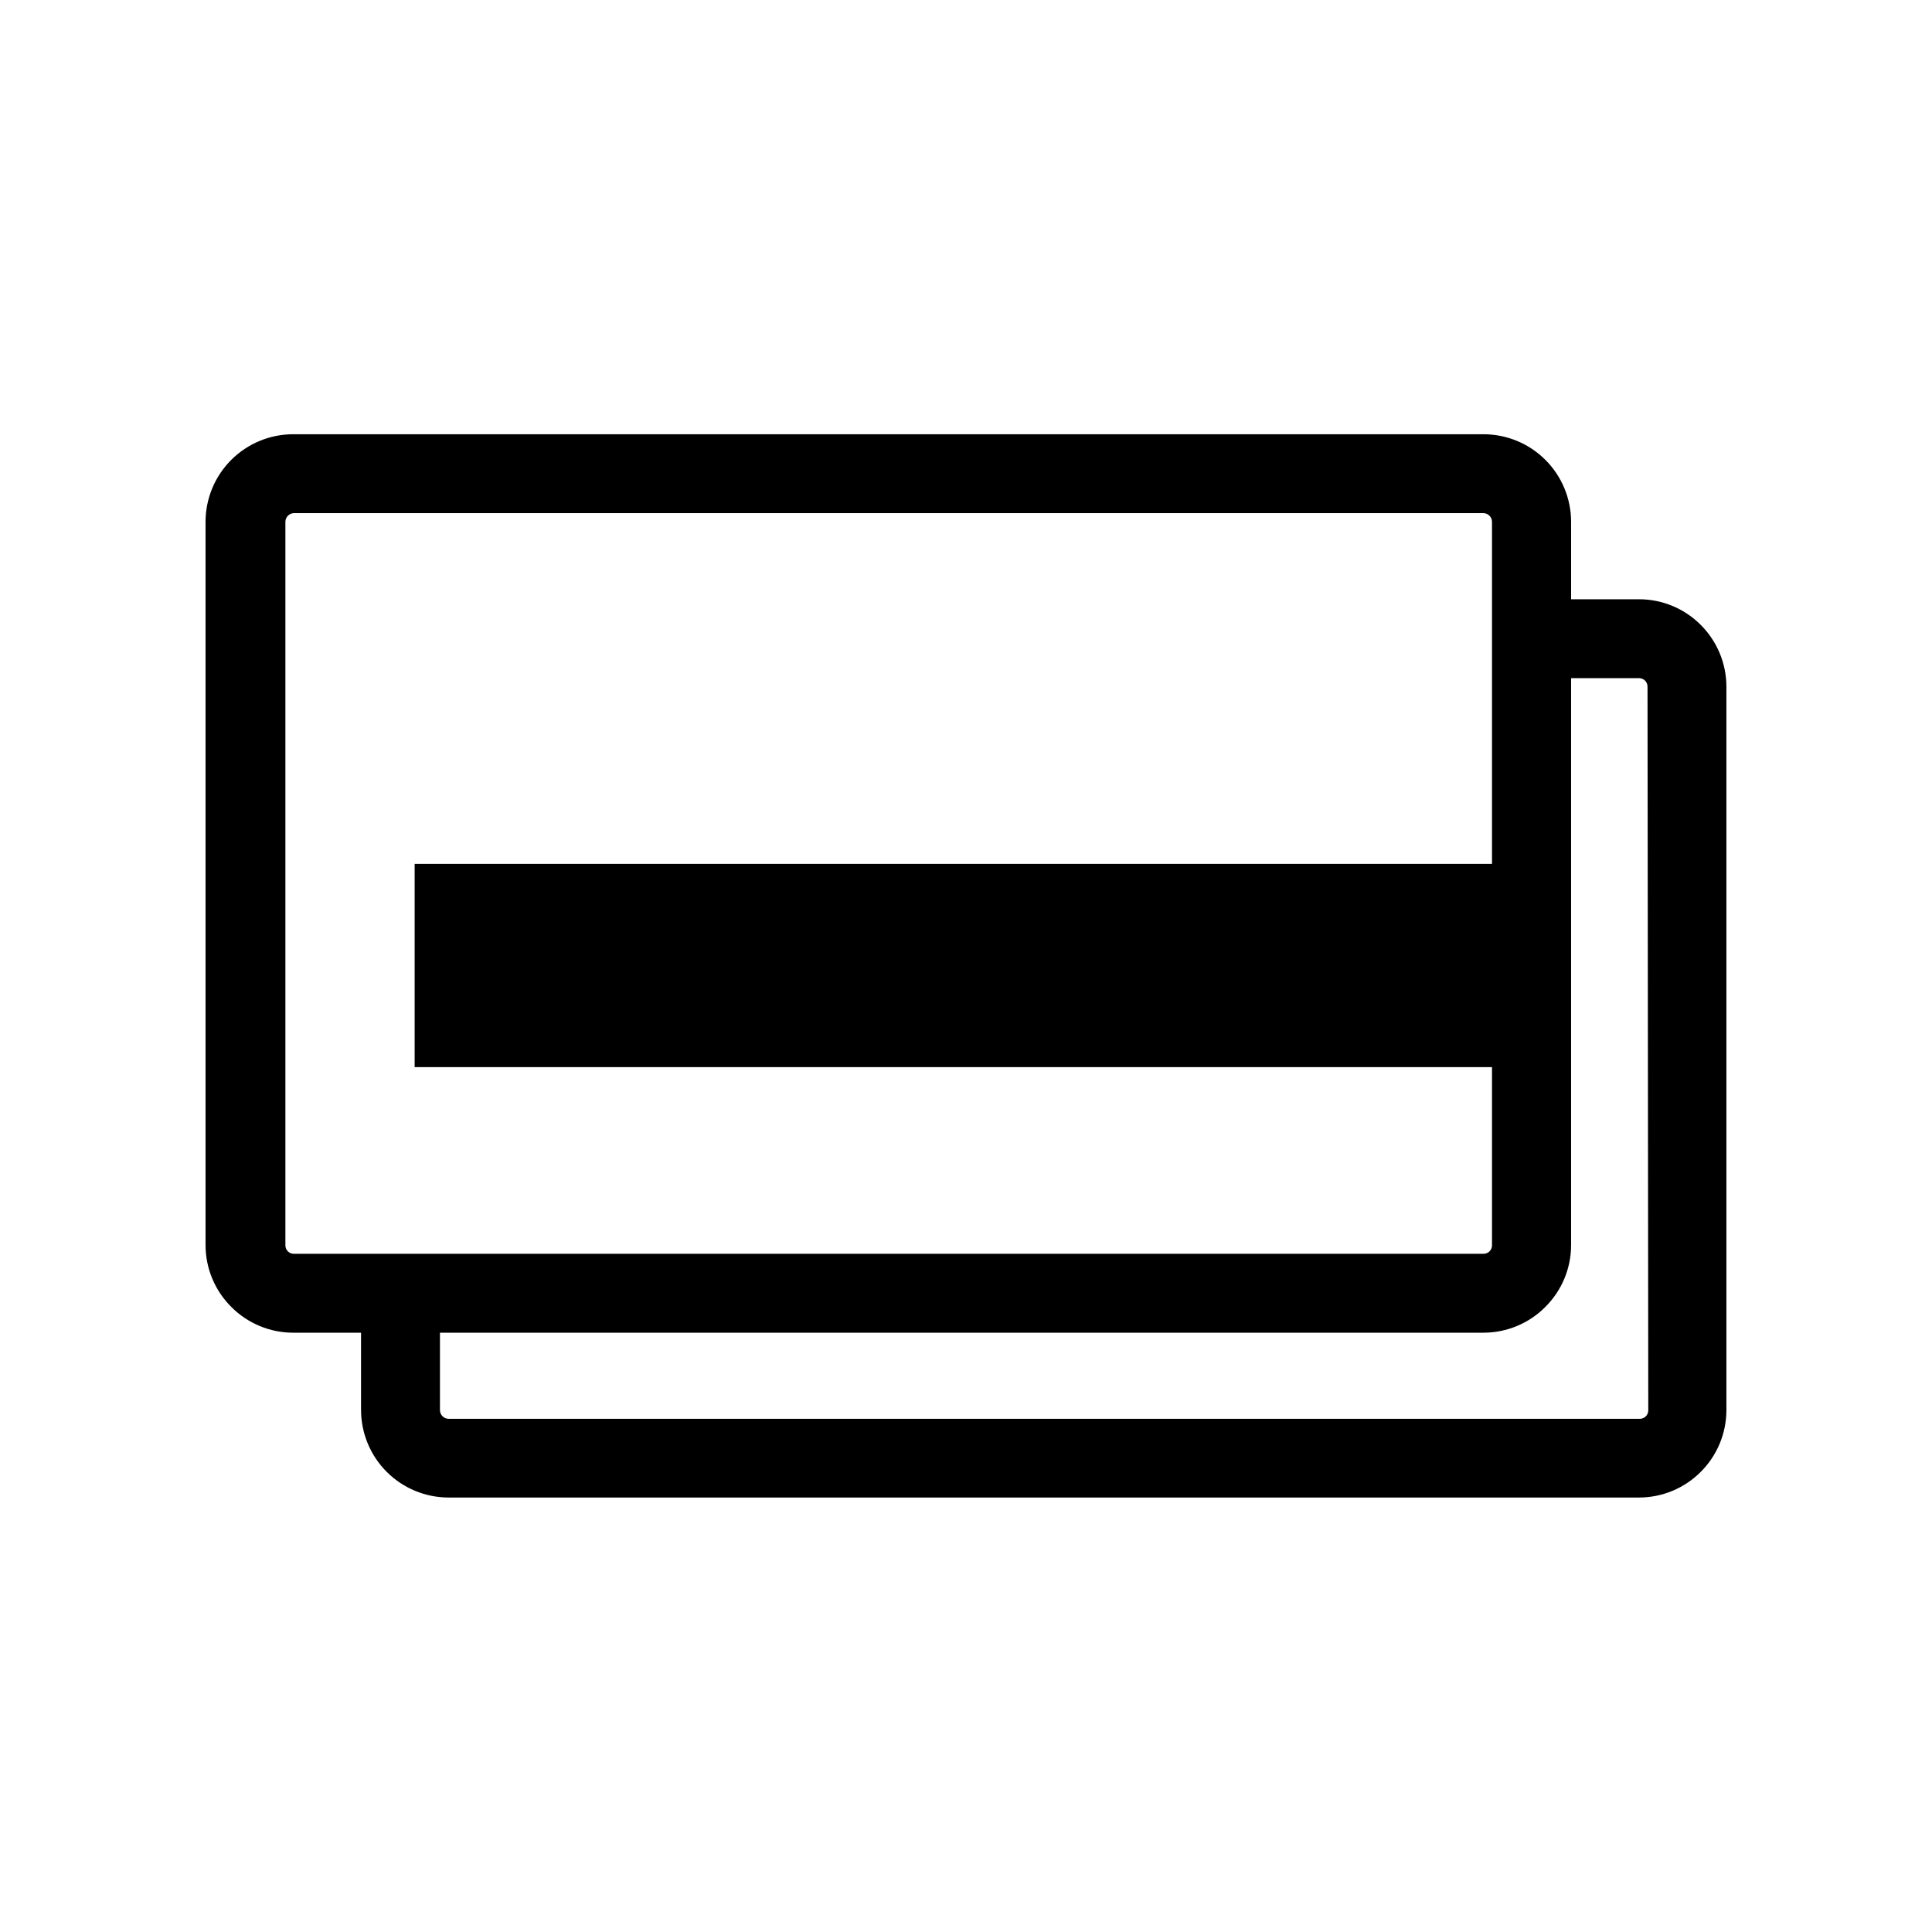 <?xml version="1.0" encoding="UTF-8"?>
<!-- Uploaded to: ICON Repo, www.iconrepo.com, Generator: ICON Repo Mixer Tools -->
<svg fill="#000000" width="800px" height="800px" version="1.1" viewBox="144 144 512 512" xmlns="http://www.w3.org/2000/svg">
 <path d="m594.72 309.61c-4.336-4.356-10.23-6.805-16.375-6.801h-17.988v-20.555c-0.012-6.141-2.457-12.027-6.801-16.371s-10.23-6.789-16.371-6.805h-315.54c-6.141 0.016-12.027 2.461-16.371 6.805s-6.789 10.23-6.801 16.371v191.75c0.012 6.152 2.481 12.043 6.852 16.375 4.336 4.352 10.227 6.801 16.371 6.801h17.984v20.504h0.004c0.012 6.144 2.457 12.031 6.801 16.375s10.23 6.789 16.375 6.801h315.48c6.144 0.004 12.039-2.445 16.375-6.801 4.34-4.324 6.785-10.195 6.801-16.324v-191.75c-0.004-6.144-2.449-12.035-6.801-16.375zm-372.82 166.66c-0.605 0.012-1.188-0.223-1.613-0.652-0.43-0.426-0.664-1.008-0.656-1.613v-191.75c0.027-1.242 1.027-2.238 2.269-2.266h315.23c1.238 0.027 2.238 1.023 2.266 2.266v90.688h-285.51v53.855h285.51v47.207c0.012 0.605-0.227 1.188-0.656 1.613-0.426 0.43-1.008 0.664-1.609 0.652zm358.91 41.465c0.004 0.605-0.23 1.184-0.656 1.613-0.43 0.422-1.008 0.66-1.613 0.656h-315.68c-1.242-0.027-2.242-1.027-2.269-2.269v-20.555h276.54c6.144 0 12.035-2.449 16.371-6.801 4.371-4.332 6.84-10.223 6.852-16.375v-150.29h17.988c0.602 0 1.18 0.234 1.613 0.652 0.422 0.43 0.656 1.012 0.652 1.613z"/>
</svg>